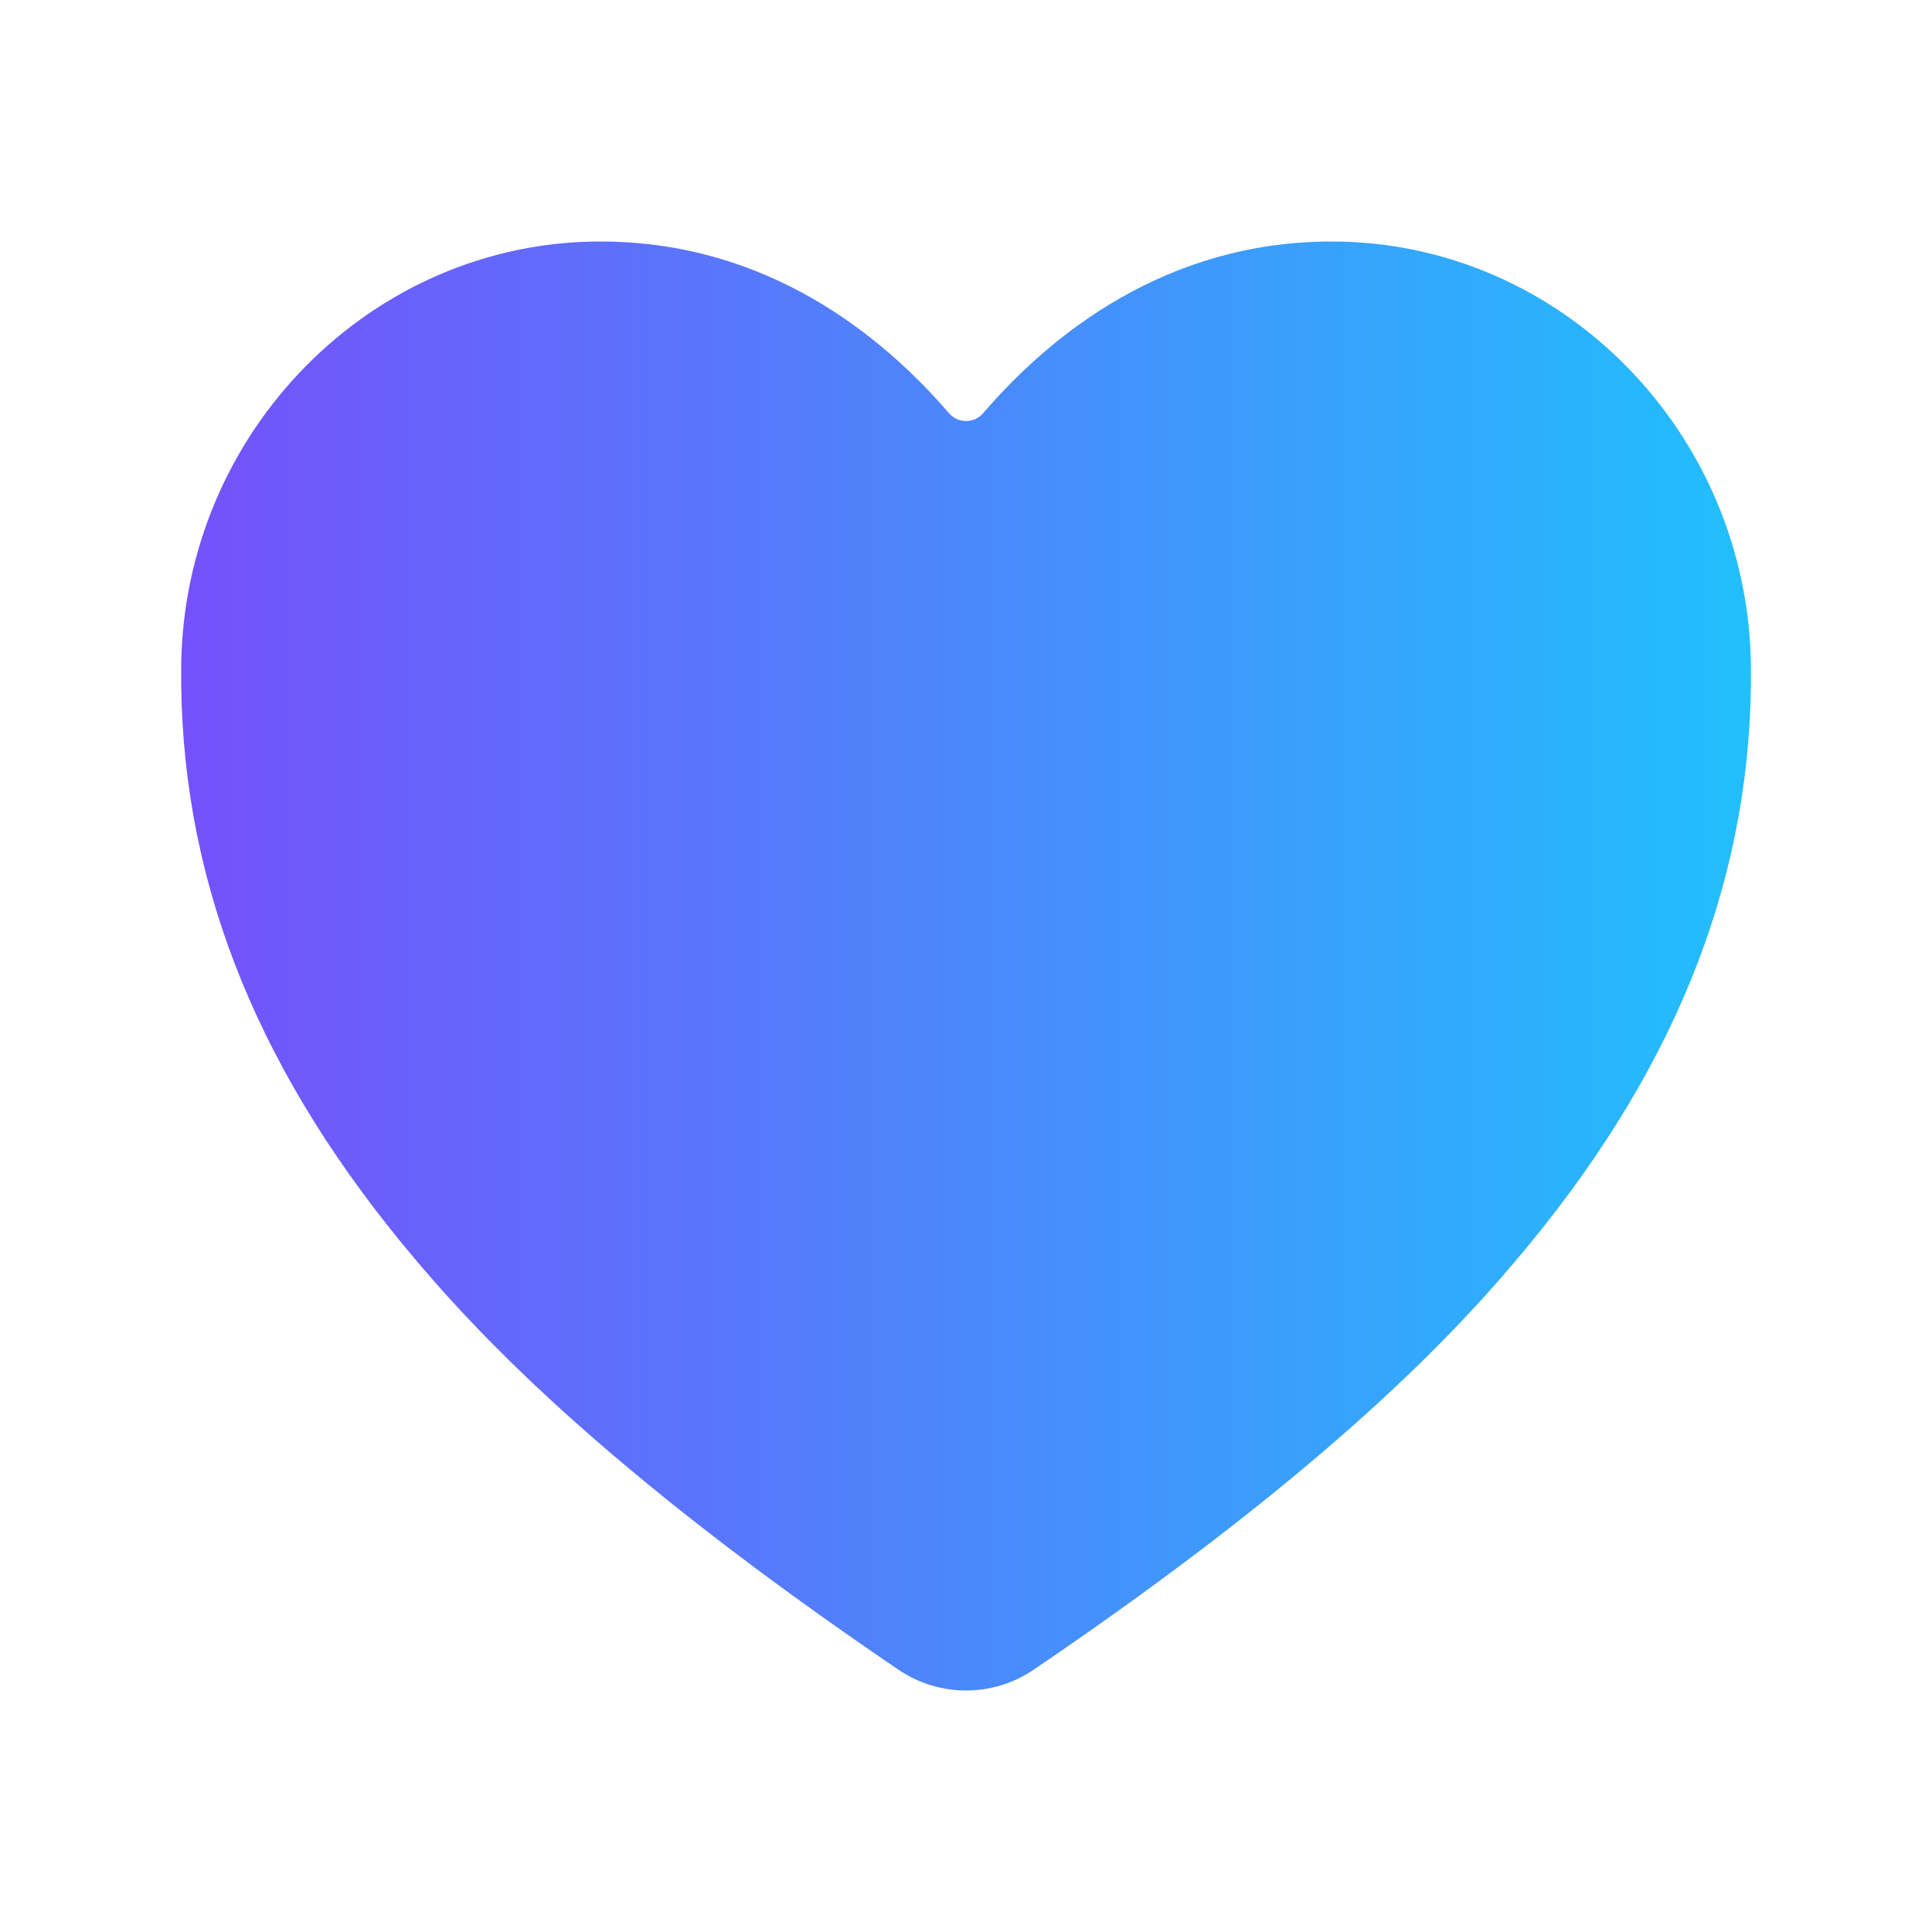 <svg width="32" height="32" viewBox="0 0 32 32" fill="none" xmlns="http://www.w3.org/2000/svg">
<path d="M16.001 28C15.599 28 15.207 27.878 14.876 27.652C9.964 24.317 7.837 22.031 6.664 20.602C4.164 17.555 2.967 14.427 3.001 11.039C3.04 7.157 6.154 4 9.943 4C12.698 4 14.606 5.552 15.718 6.844C15.753 6.885 15.796 6.917 15.845 6.94C15.894 6.962 15.947 6.973 16.001 6.973C16.054 6.973 16.107 6.962 16.156 6.94C16.205 6.917 16.249 6.885 16.284 6.844C17.395 5.551 19.303 4 22.058 4C25.847 4 28.961 7.157 29.001 11.04C29.034 14.428 27.836 17.556 25.338 20.602C24.164 22.032 22.038 24.318 17.126 27.652C16.794 27.879 16.402 28 16.001 28V28Z" fill="url(#paint0_linear_584_2488)"/>
<defs>
<linearGradient id="paint0_linear_584_2488" x1="3" y1="16" x2="29.001" y2="16" gradientUnits="userSpaceOnUse">
<stop stop-color="#7551FB"/>
<stop offset="1" stop-color="#21BFFC"/>
</linearGradient>
</defs>
</svg>

